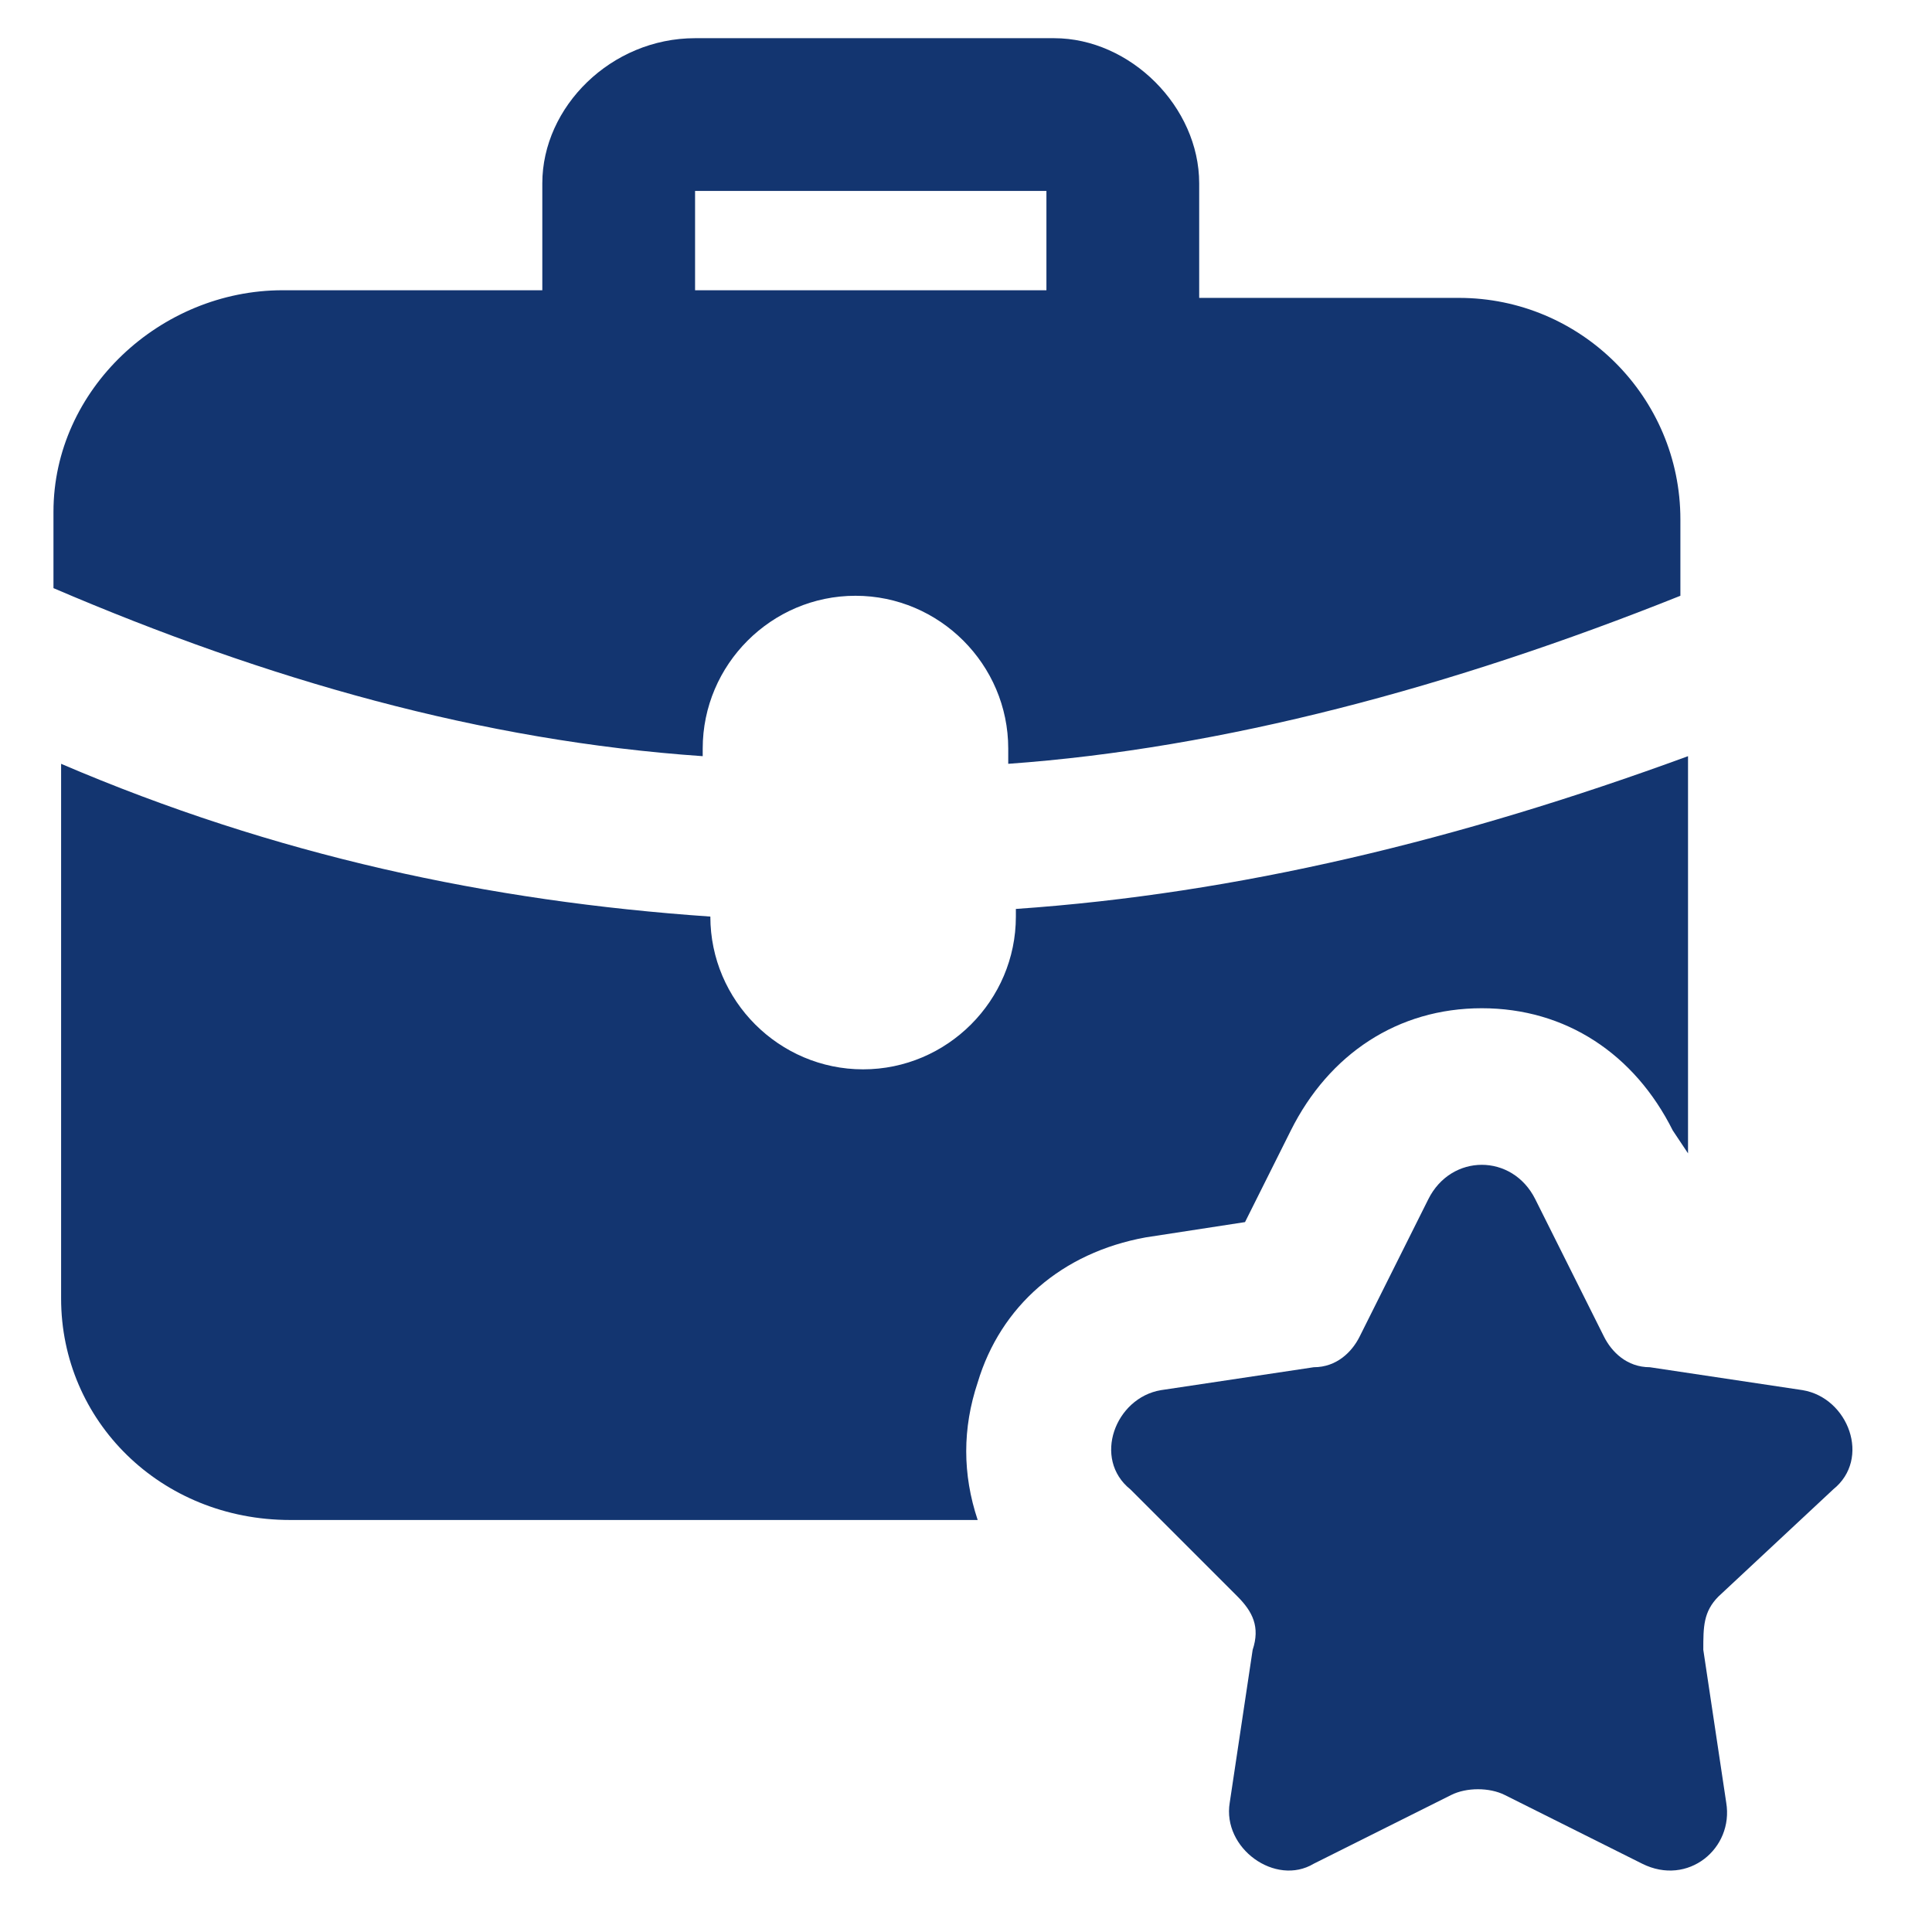 <svg width="86" height="86" viewBox="0 0 86 86" fill="none" xmlns="http://www.w3.org/2000/svg">
<g clip-path="url(#clip0_252_1359)">
<path d="M46.92 1.7H30.94C27.2 1.7 24.14 4.76 24.14 8.16V12.92H12.58C7.14 12.92 2.38 17.34 2.38 22.78V26.18C11.9 30.26 21.42 32.98 31.28 33.66V33.32C31.28 29.58 34.34 26.52 38.08 26.52C41.82 26.52 44.88 29.58 44.88 33.32V34C54.4 33.32 64.6 30.6 74.8 26.52V23.12C74.8 17.68 70.38 13.26 64.94 13.26H53.38V8.16C53.38 4.76 50.32 1.7 46.92 1.7ZM46.58 12.92H30.94V8.5H46.58V12.92Z" fill="#133570"/>
<path d="M51 55.08L55.42 54.4L57.46 50.32C59.16 46.92 62.22 44.88 65.96 44.88C69.7 44.88 72.76 46.92 74.46 50.32L75.14 51.34V33.66C64.94 37.4 55.08 39.78 45.22 40.46V40.8C45.22 44.54 42.16 47.6 38.42 47.6C34.68 47.6 31.62 44.54 31.62 40.8C21.76 40.12 12.24 38.08 2.72 34V57.8C2.72 63.24 7.14 67.66 12.92 67.66H43.52C42.84 65.62 42.84 63.58 43.52 61.54C44.54 58.14 47.26 55.76 51 55.08Z" fill="#133570"/>
<path d="M81.6 66.3C83.3 64.94 82.28 62.22 80.24 61.88L73.44 60.86C72.42 60.86 71.74 60.18 71.4 59.5L68.34 53.38C67.32 51.34 64.6 51.34 63.58 53.38L60.52 59.5C60.18 60.18 59.5 60.86 58.48 60.86L51.68 61.88C49.64 62.22 48.62 64.94 50.32 66.3L55.08 71.06C55.76 71.74 56.1 72.42 55.76 73.44L54.74 80.24C54.4 82.28 56.78 83.98 58.48 82.96L64.6 79.9C65.28 79.56 66.3 79.56 66.98 79.9L73.1 82.96C75.14 83.98 77.18 82.28 76.84 80.24L75.82 73.44C75.82 72.42 75.82 71.74 76.5 71.06L81.6 66.3Z" fill="#133570"/>
</g>
<defs>
<clipPath id="clip0_252_1359">
<rect width="85" height="85" fill="white" transform="translate(0.5 0.5)"/>
</clipPath>
</defs>
</svg>
